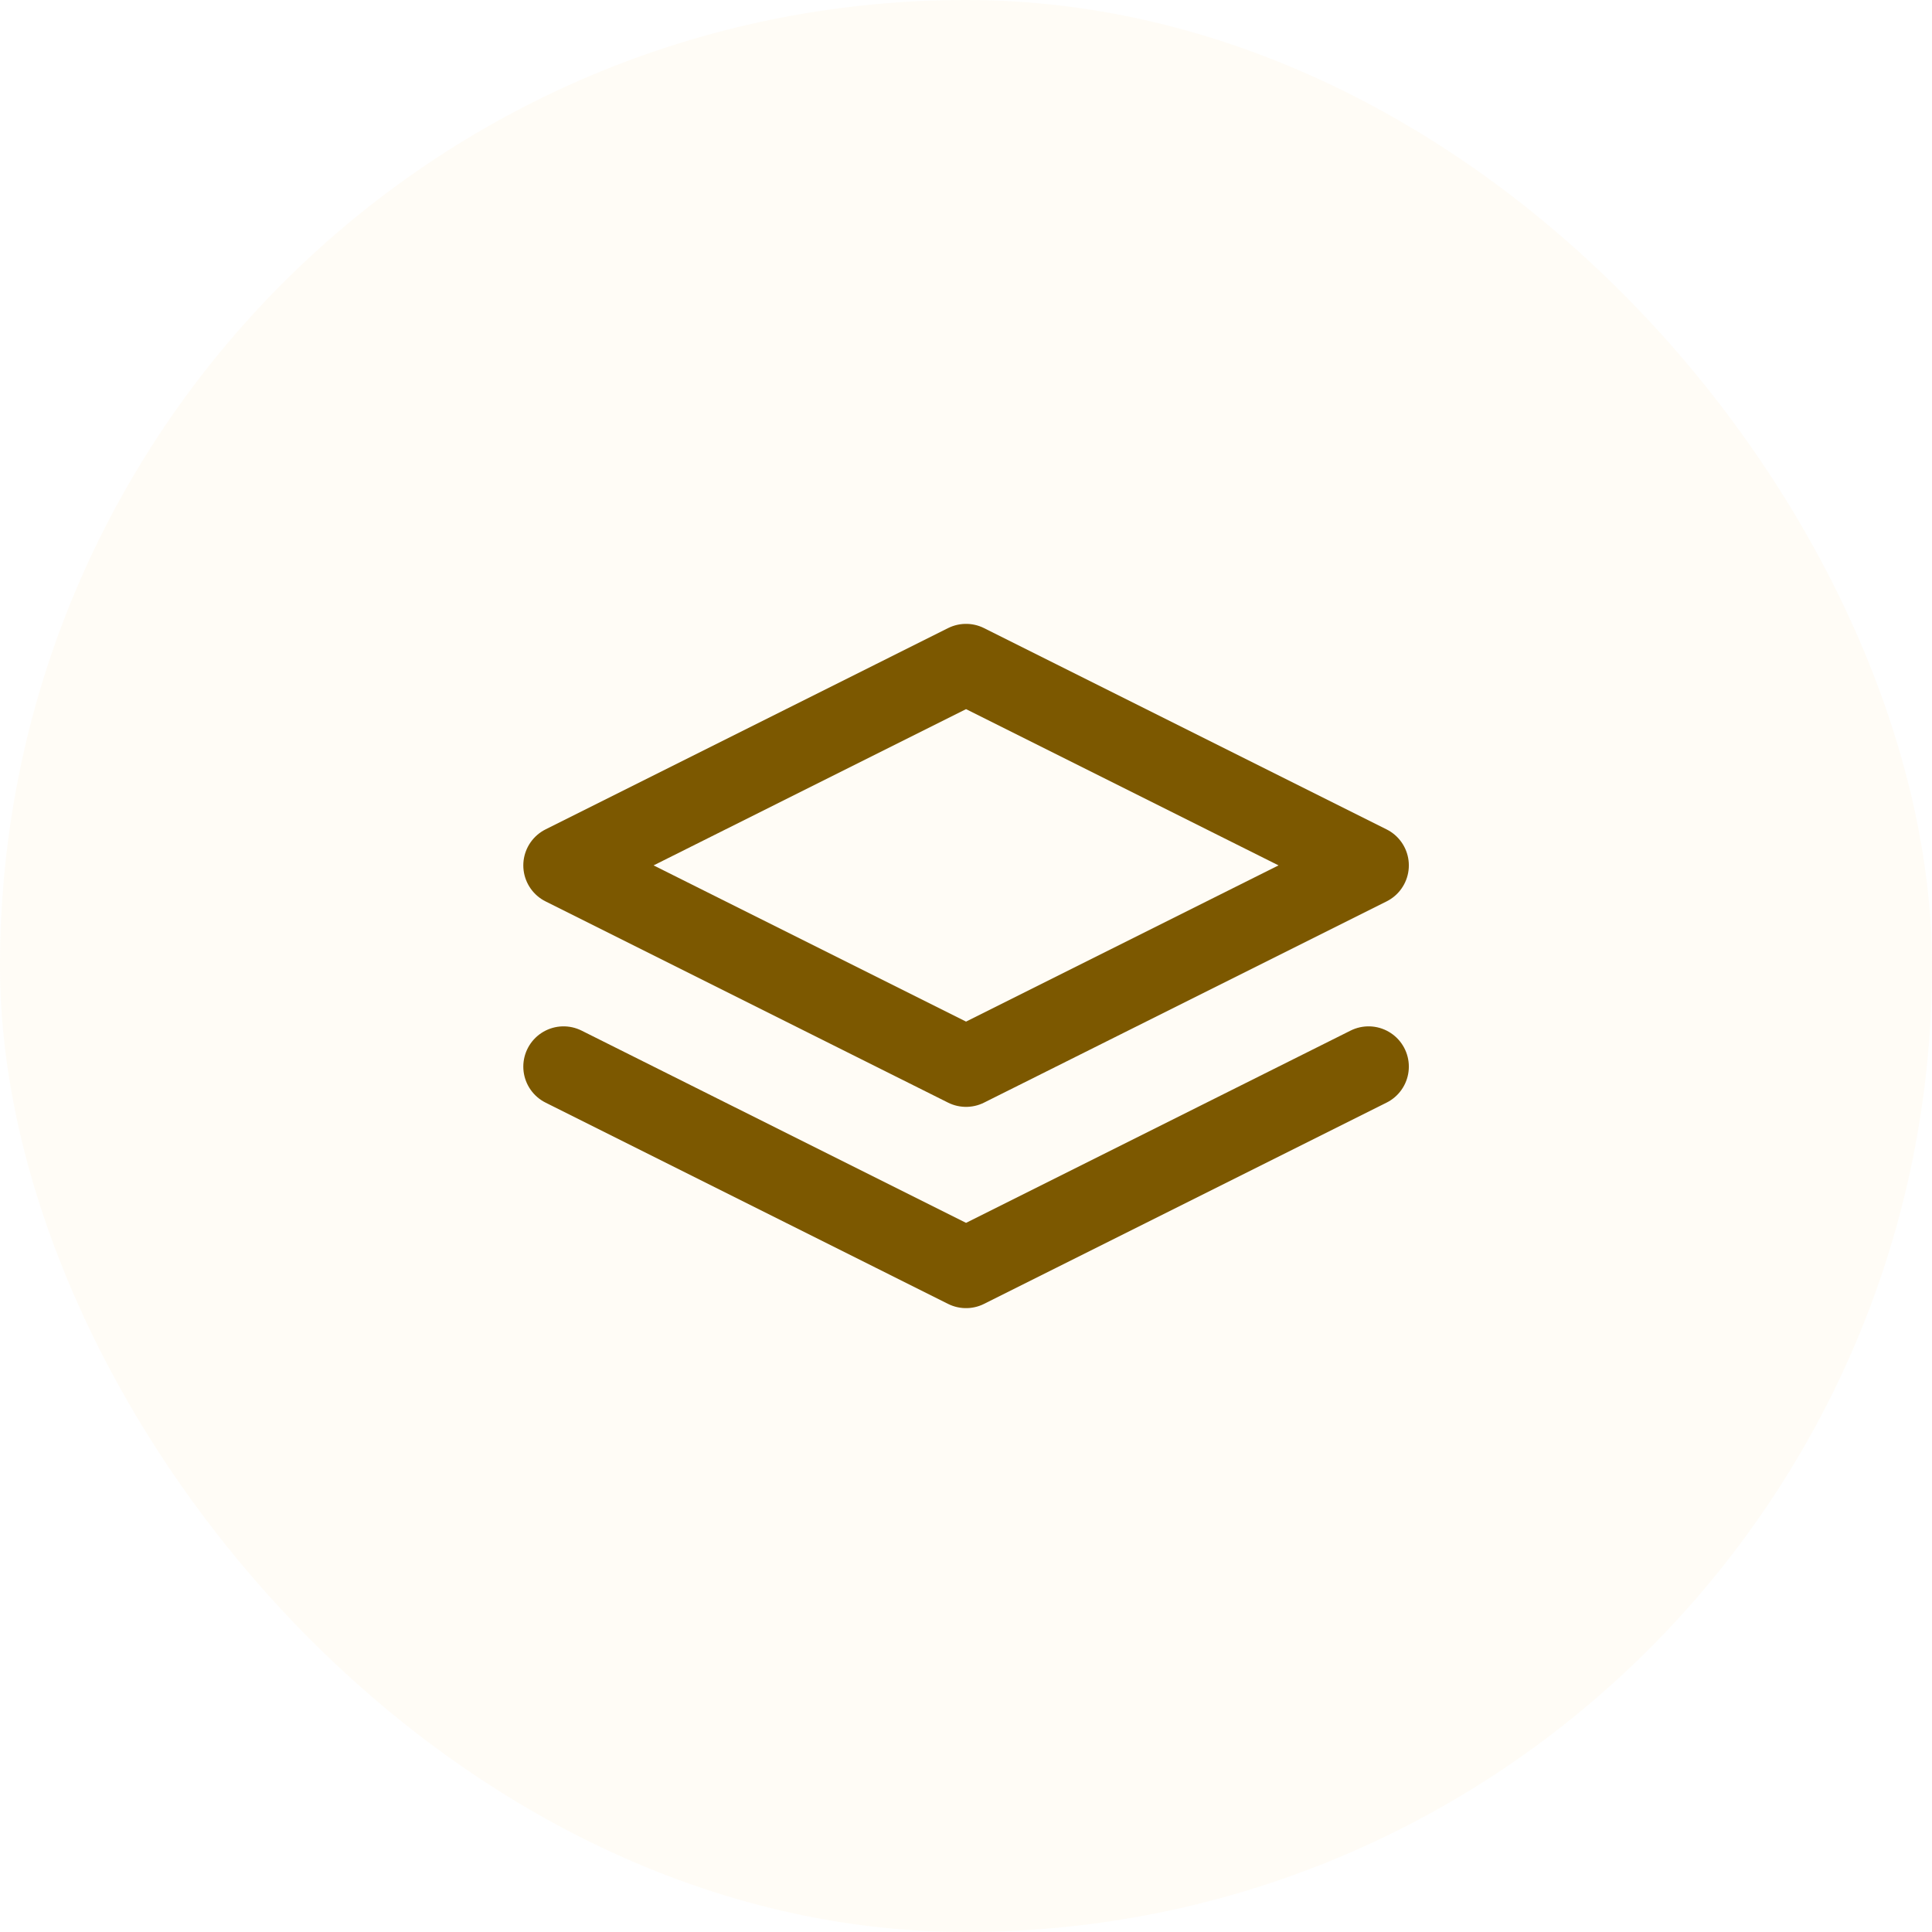 <?xml version="1.0" encoding="UTF-8"?>
<svg xmlns="http://www.w3.org/2000/svg" width="40" height="40" viewBox="0 0 40 40" fill="none">
  <rect width="40" height="40" rx="20" fill="#FFDEA8" fill-opacity="0.1"></rect>
  <path d="M11.668 22.083L20.001 26.25L28.335 22.083M20.001 13.75L11.668 17.917L20.001 22.083L28.335 17.917L20.001 13.75Z" stroke="#7C5800" stroke-width="1.667" stroke-linecap="round" stroke-linejoin="round"></path>
</svg>
